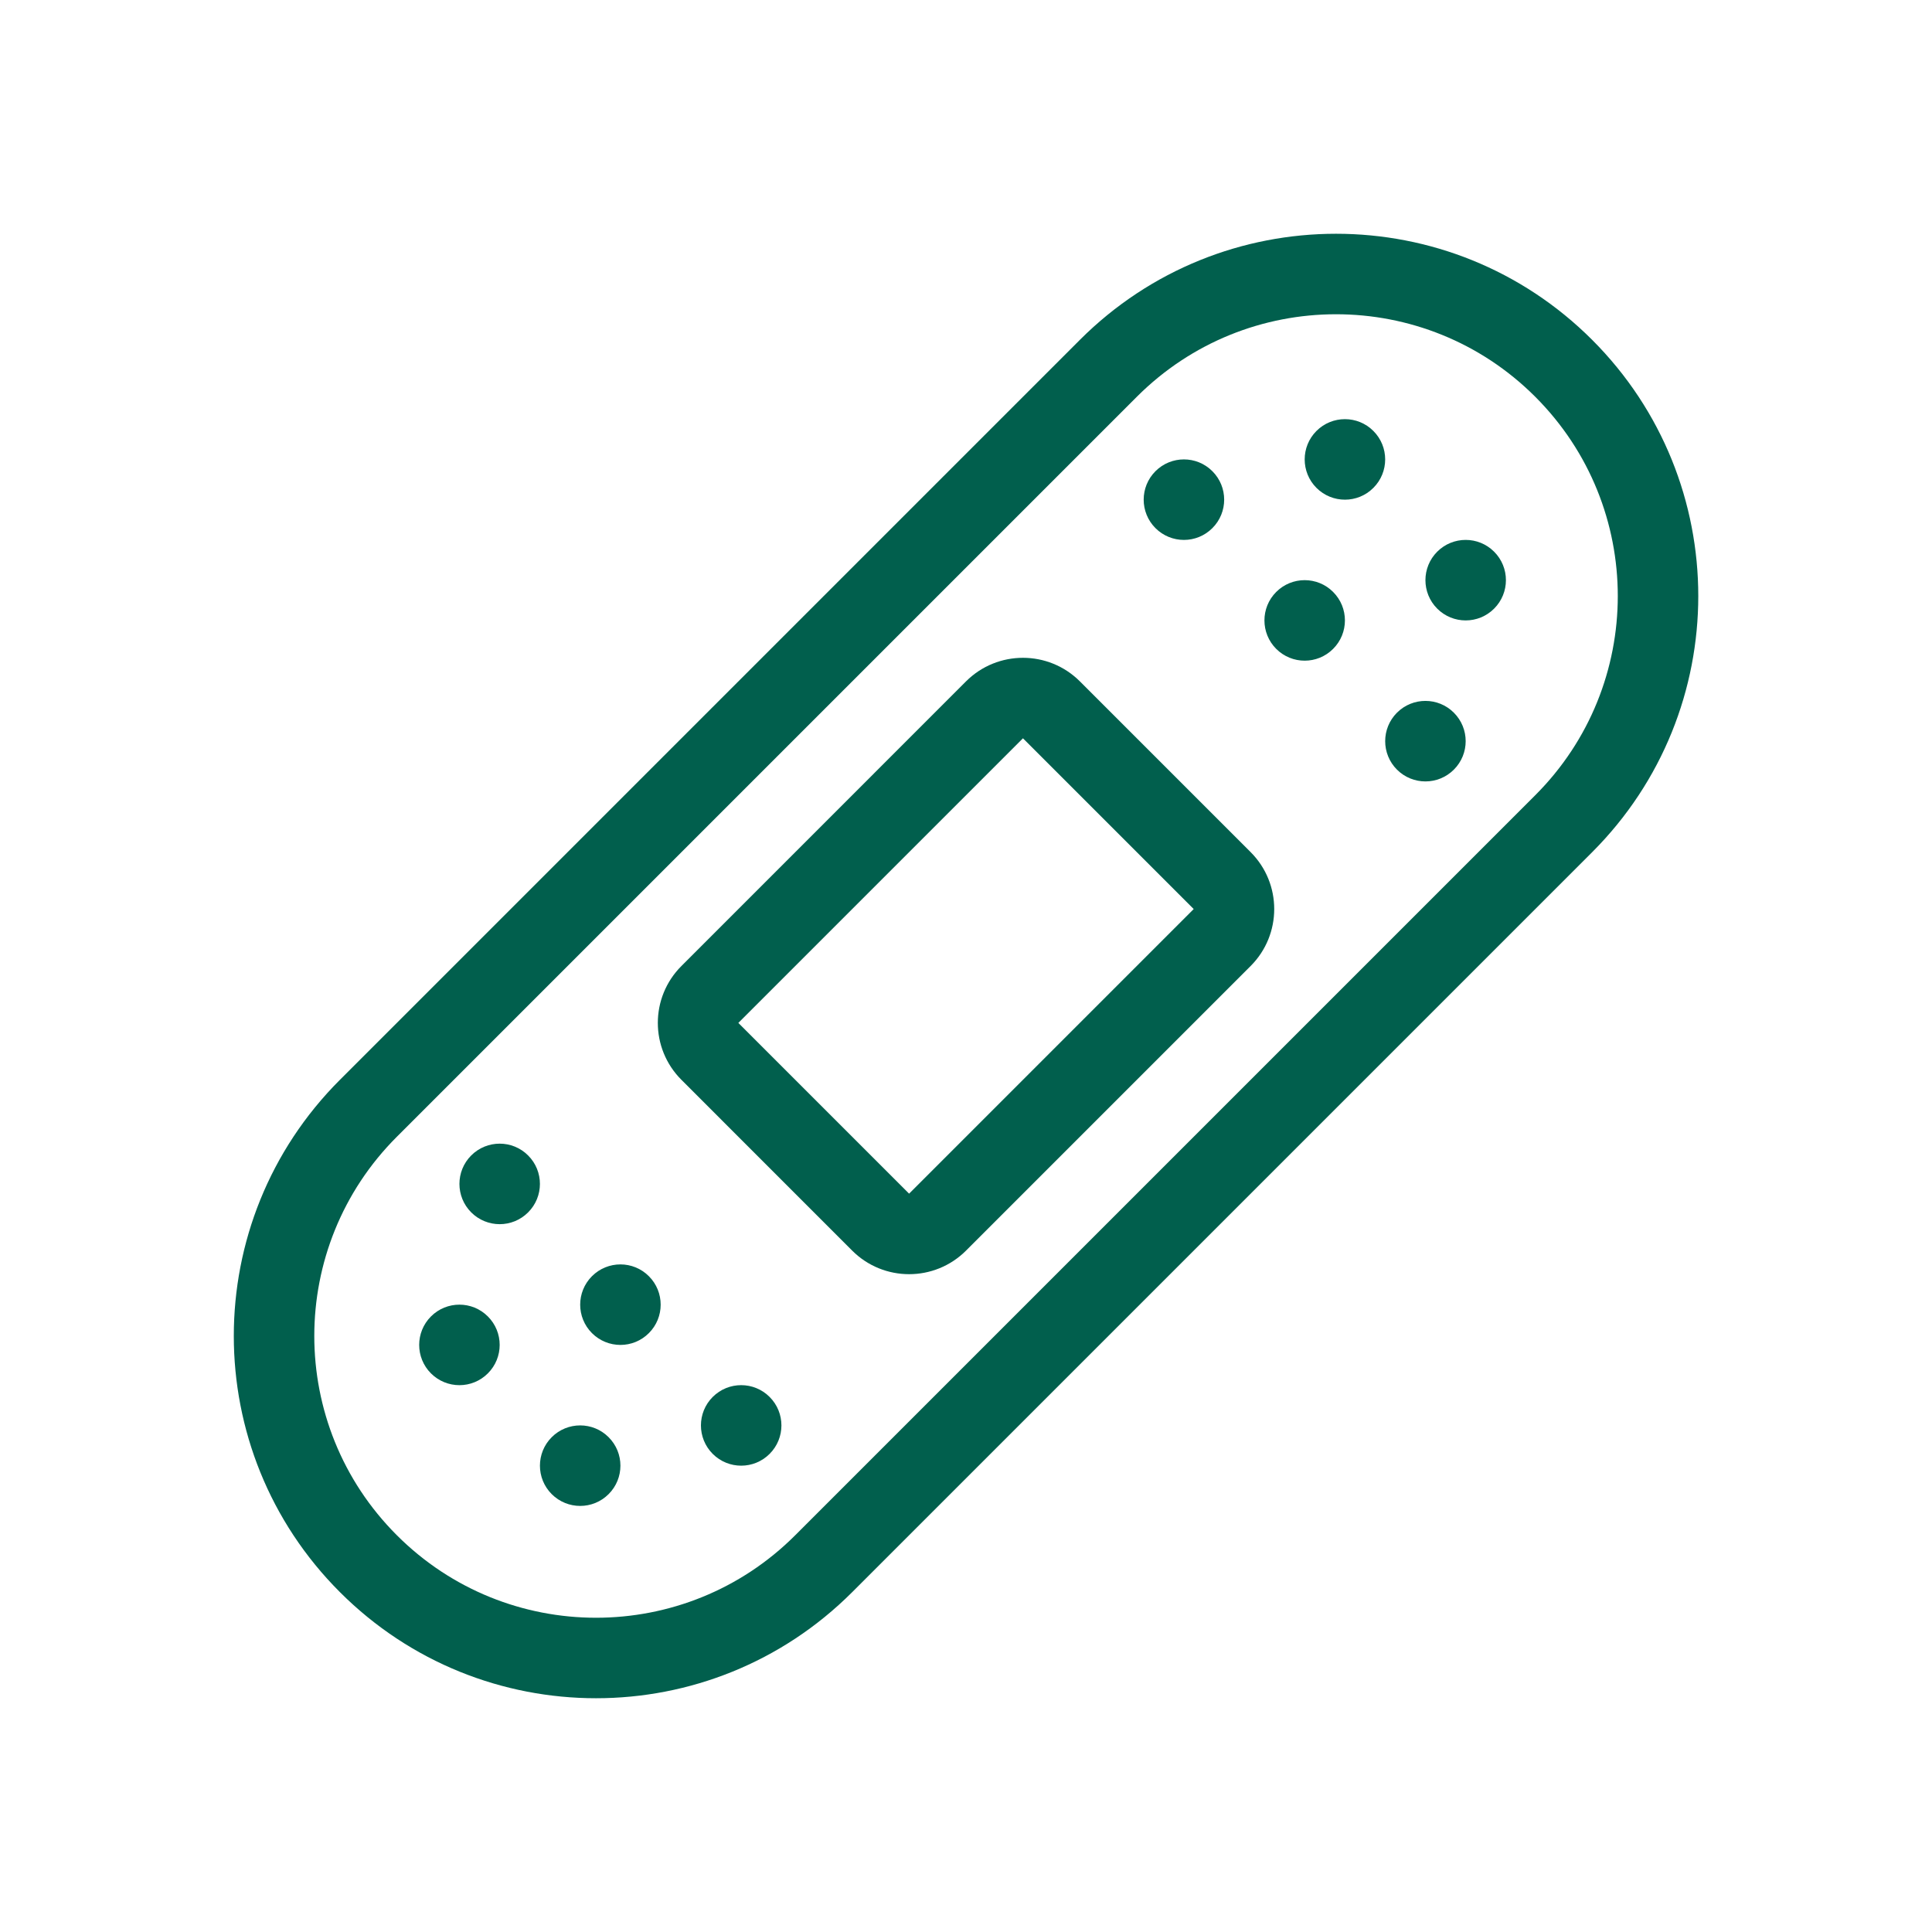 <svg width="48" height="48" viewBox="0 0 48 48" fill="none" xmlns="http://www.w3.org/2000/svg">
<path fill-rule="evenodd" clip-rule="evenodd" d="M26.829 8.444C30.344 4.929 36.043 4.929 39.557 8.444C43.072 11.958 43.072 17.657 39.557 21.172L21.173 39.556C17.658 43.071 11.959 43.071 8.445 39.556C4.93 36.042 4.93 30.343 8.445 26.828L26.829 8.444ZM38.143 9.858C35.41 7.124 30.977 7.124 28.244 9.858L9.859 28.243C7.125 30.976 7.125 35.408 9.859 38.142C12.592 40.876 17.025 40.876 19.758 38.142L38.143 19.757C40.877 17.024 40.877 12.592 38.143 9.858Z" fill="#015F4D"/>
<path fill-rule="evenodd" clip-rule="evenodd" d="M24.001 16.928C24.782 16.148 26.048 16.148 26.829 16.928L31.072 21.171C31.853 21.952 31.853 23.218 31.072 24L24.001 31.071C23.22 31.852 21.953 31.852 21.172 31.071L16.93 26.828C16.148 26.047 16.148 24.781 16.93 24L24.001 16.928ZM29.657 22.585L25.415 18.343L18.344 25.414L22.586 29.656L29.657 22.585Z" fill="#015F4D"/>
<path d="M33.121 16.121C32.731 16.512 32.098 16.512 31.707 16.121C31.317 15.731 31.317 15.097 31.707 14.707C32.098 14.316 32.731 14.316 33.121 14.707C33.512 15.097 33.512 15.731 33.121 16.121Z" fill="#015F4D"/>
<path d="M34.121 12.121C33.731 12.512 33.098 12.512 32.707 12.121C32.317 11.731 32.317 11.097 32.707 10.707C33.098 10.316 33.731 10.316 34.121 10.707C34.512 11.097 34.512 11.731 34.121 12.121Z" fill="#015F4D"/>
<path d="M30.121 13.121C29.731 13.512 29.098 13.512 28.707 13.121C28.317 12.731 28.317 12.097 28.707 11.707C29.098 11.316 29.731 11.316 30.121 11.707C30.512 12.097 30.512 12.731 30.121 13.121Z" fill="#015F4D"/>
<path d="M36.121 19.121C35.731 19.512 35.098 19.512 34.707 19.121C34.317 18.731 34.317 18.097 34.707 17.707C35.098 17.316 35.731 17.316 36.121 17.707C36.512 18.097 36.512 18.731 36.121 19.121Z" fill="#015F4D"/>
<path d="M37.121 15.121C36.731 15.512 36.098 15.512 35.707 15.121C35.317 14.731 35.317 14.097 35.707 13.707C36.098 13.316 36.731 13.316 37.121 13.707C37.512 14.097 37.512 14.731 37.121 15.121Z" fill="#015F4D"/>
<path d="M14.707 31.707C15.098 31.316 15.731 31.316 16.121 31.707C16.512 32.097 16.512 32.731 16.121 33.121C15.731 33.512 15.098 33.512 14.707 33.121C14.317 32.731 14.317 32.097 14.707 31.707Z" fill="#015F4D"/>
<path d="M13.707 35.707C14.098 35.316 14.731 35.316 15.121 35.707C15.512 36.097 15.512 36.731 15.121 37.121C14.731 37.512 14.098 37.512 13.707 37.121C13.317 36.731 13.317 36.097 13.707 35.707Z" fill="#015F4D"/>
<path d="M17.707 34.707C18.098 34.316 18.731 34.316 19.121 34.707C19.512 35.097 19.512 35.731 19.121 36.121C18.731 36.512 18.098 36.512 17.707 36.121C17.317 35.731 17.317 35.097 17.707 34.707Z" fill="#015F4D"/>
<path d="M11.707 28.707C12.098 28.316 12.731 28.316 13.121 28.707C13.512 29.097 13.512 29.731 13.121 30.121C12.731 30.512 12.098 30.512 11.707 30.121C11.317 29.731 11.317 29.097 11.707 28.707Z" fill="#015F4D"/>
<path d="M10.707 32.707C11.098 32.316 11.731 32.316 12.121 32.707C12.512 33.097 12.512 33.731 12.121 34.121C11.731 34.512 11.098 34.512 10.707 34.121C10.317 33.731 10.317 33.097 10.707 32.707Z" fill="#015F4D"/>
</svg>
